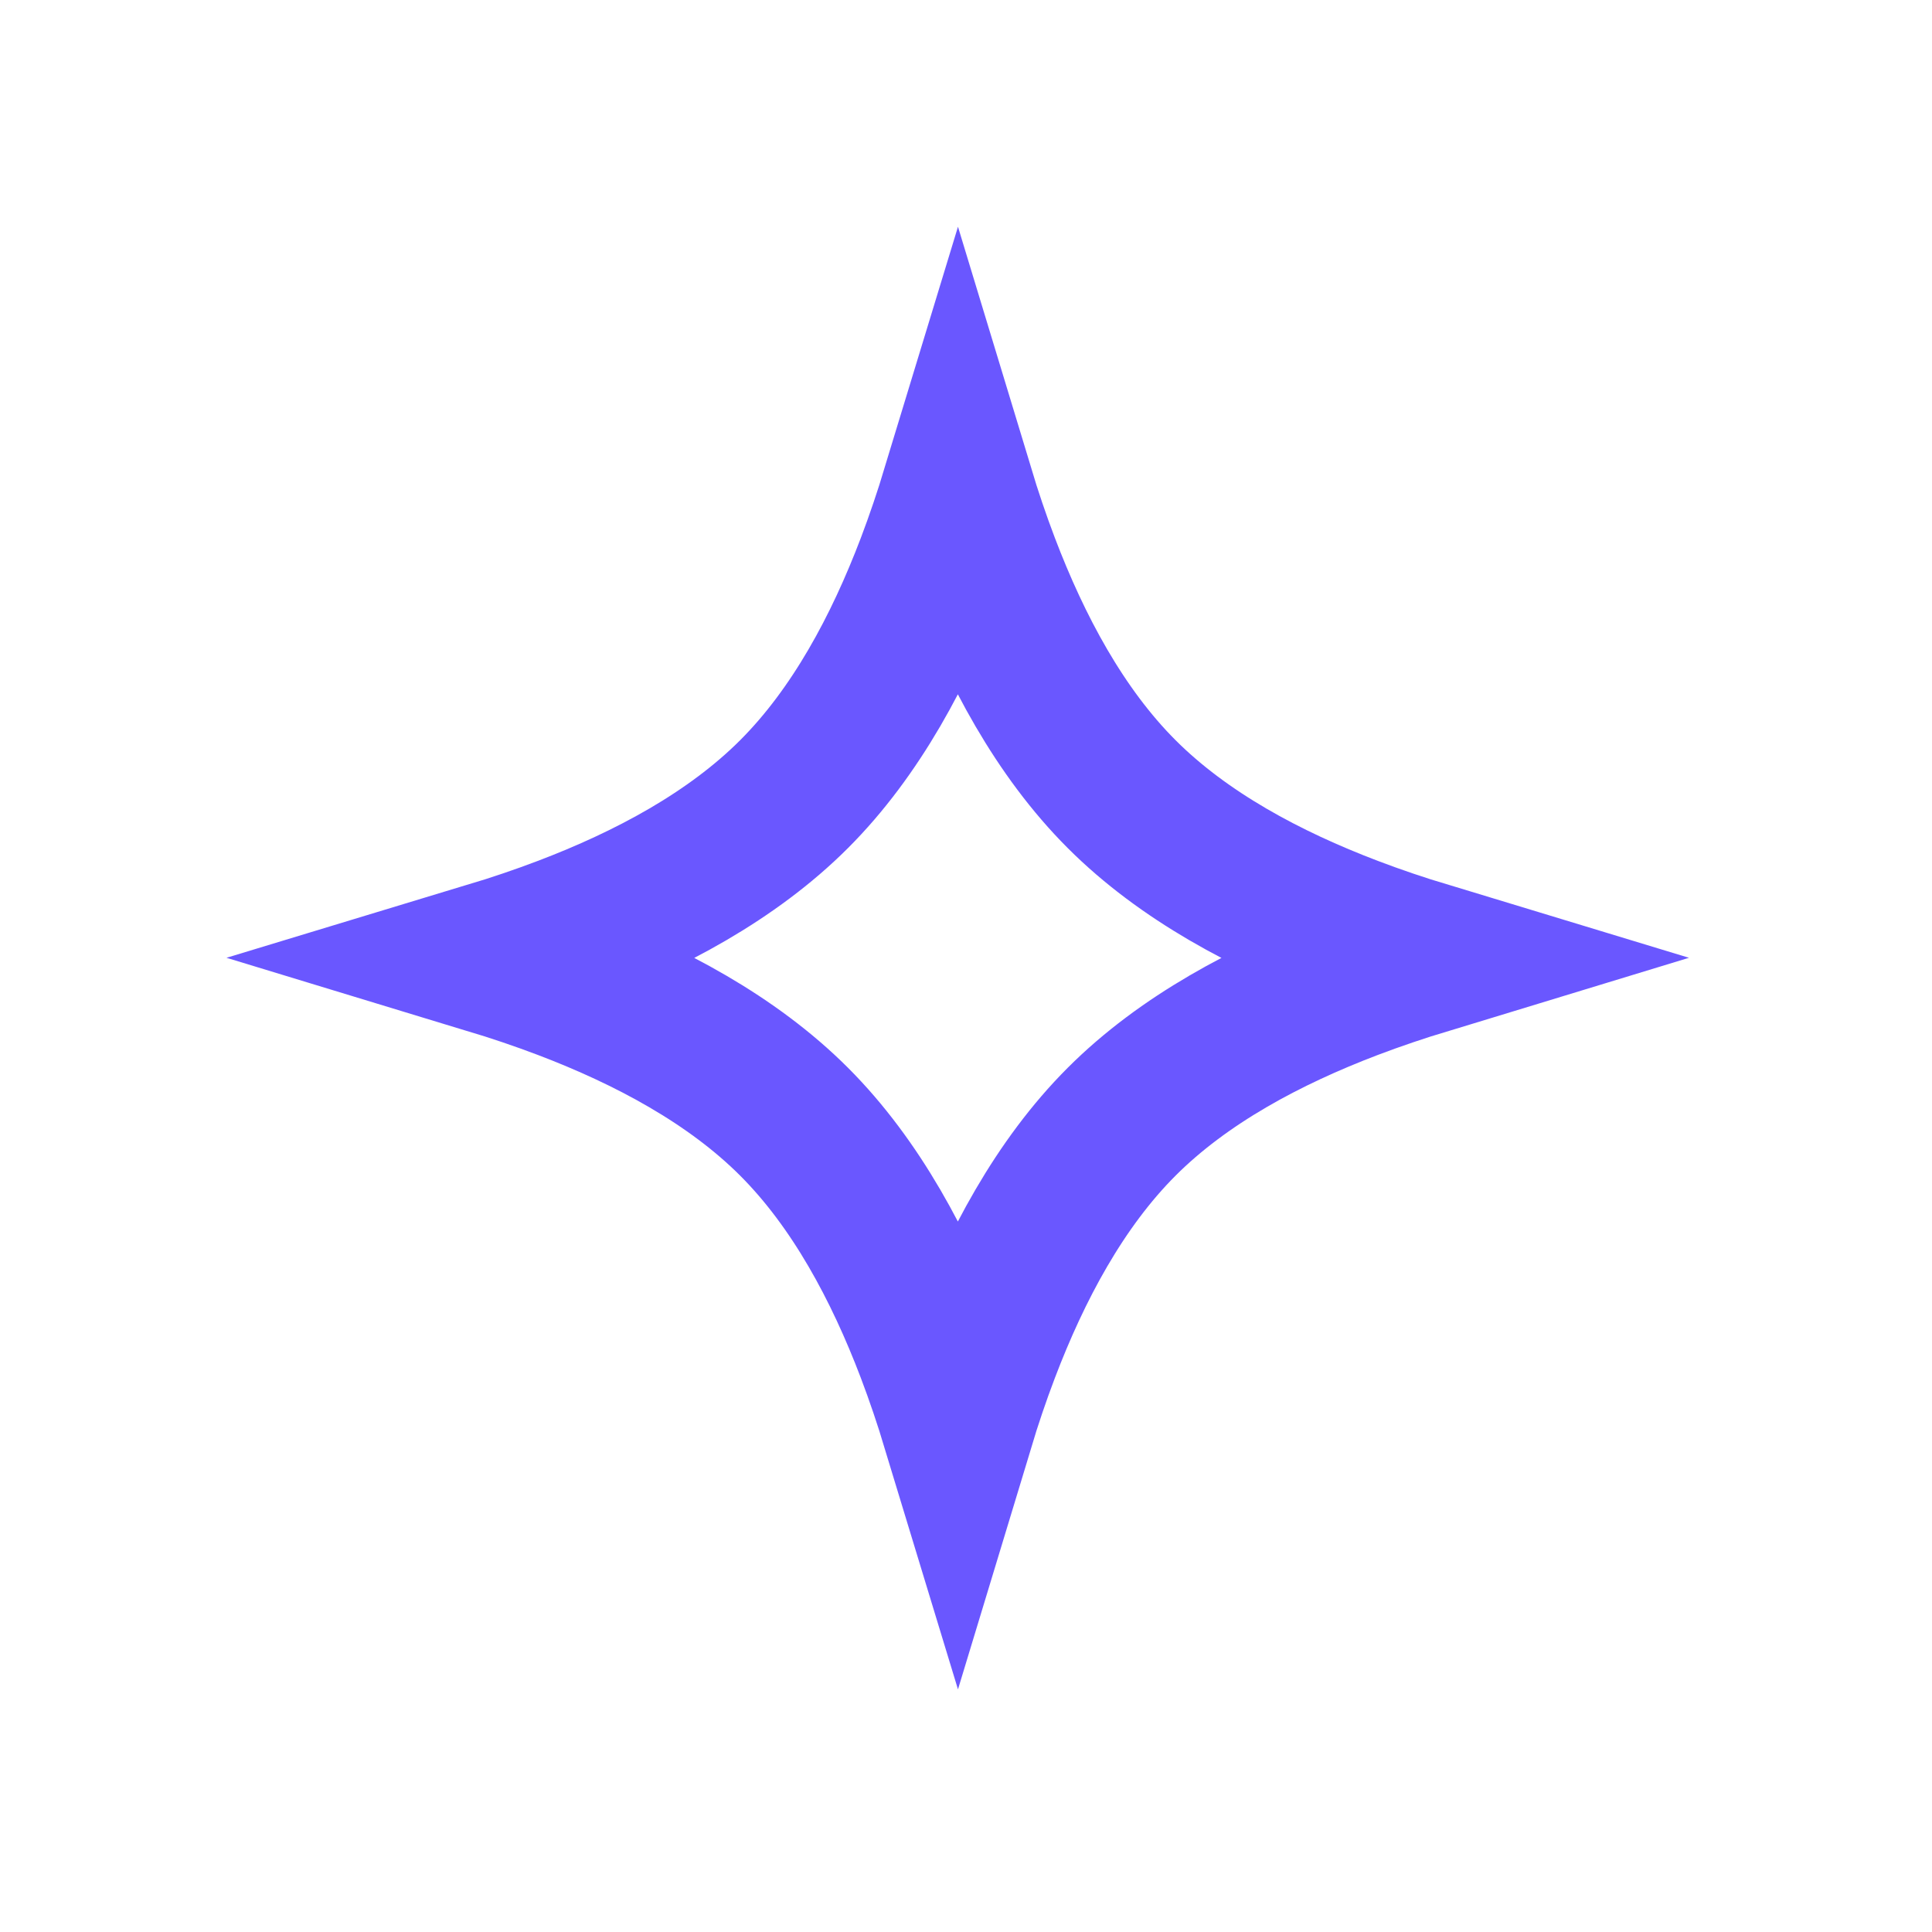 <svg width="76" height="76" viewBox="0 0 76 76" fill="none" xmlns="http://www.w3.org/2000/svg">
<path d="M53.137 36.67C54.114 37.042 55.112 37.378 56.115 37.682C55.112 37.987 54.114 38.323 53.137 38.694C49.829 39.952 46.562 41.685 44.123 44.125C41.683 46.565 39.95 49.831 38.692 53.14C38.32 54.117 37.984 55.114 37.68 56.118C37.375 55.114 37.039 54.117 36.668 53.14C35.41 49.831 33.676 46.565 31.237 44.125C28.797 41.685 25.531 39.952 22.222 38.694C21.245 38.323 20.248 37.987 19.244 37.682C20.248 37.378 21.245 37.042 22.222 36.67C25.531 35.413 28.797 33.679 31.237 31.239C33.676 28.8 35.41 25.533 36.668 22.225C37.039 21.248 37.375 20.25 37.68 19.247C37.984 20.25 38.32 21.248 38.692 22.225C39.95 25.533 41.683 28.8 44.123 31.239C46.562 33.679 49.829 35.413 53.137 36.67Z" stroke="#6A57FF" stroke-width="6"/>
</svg>
